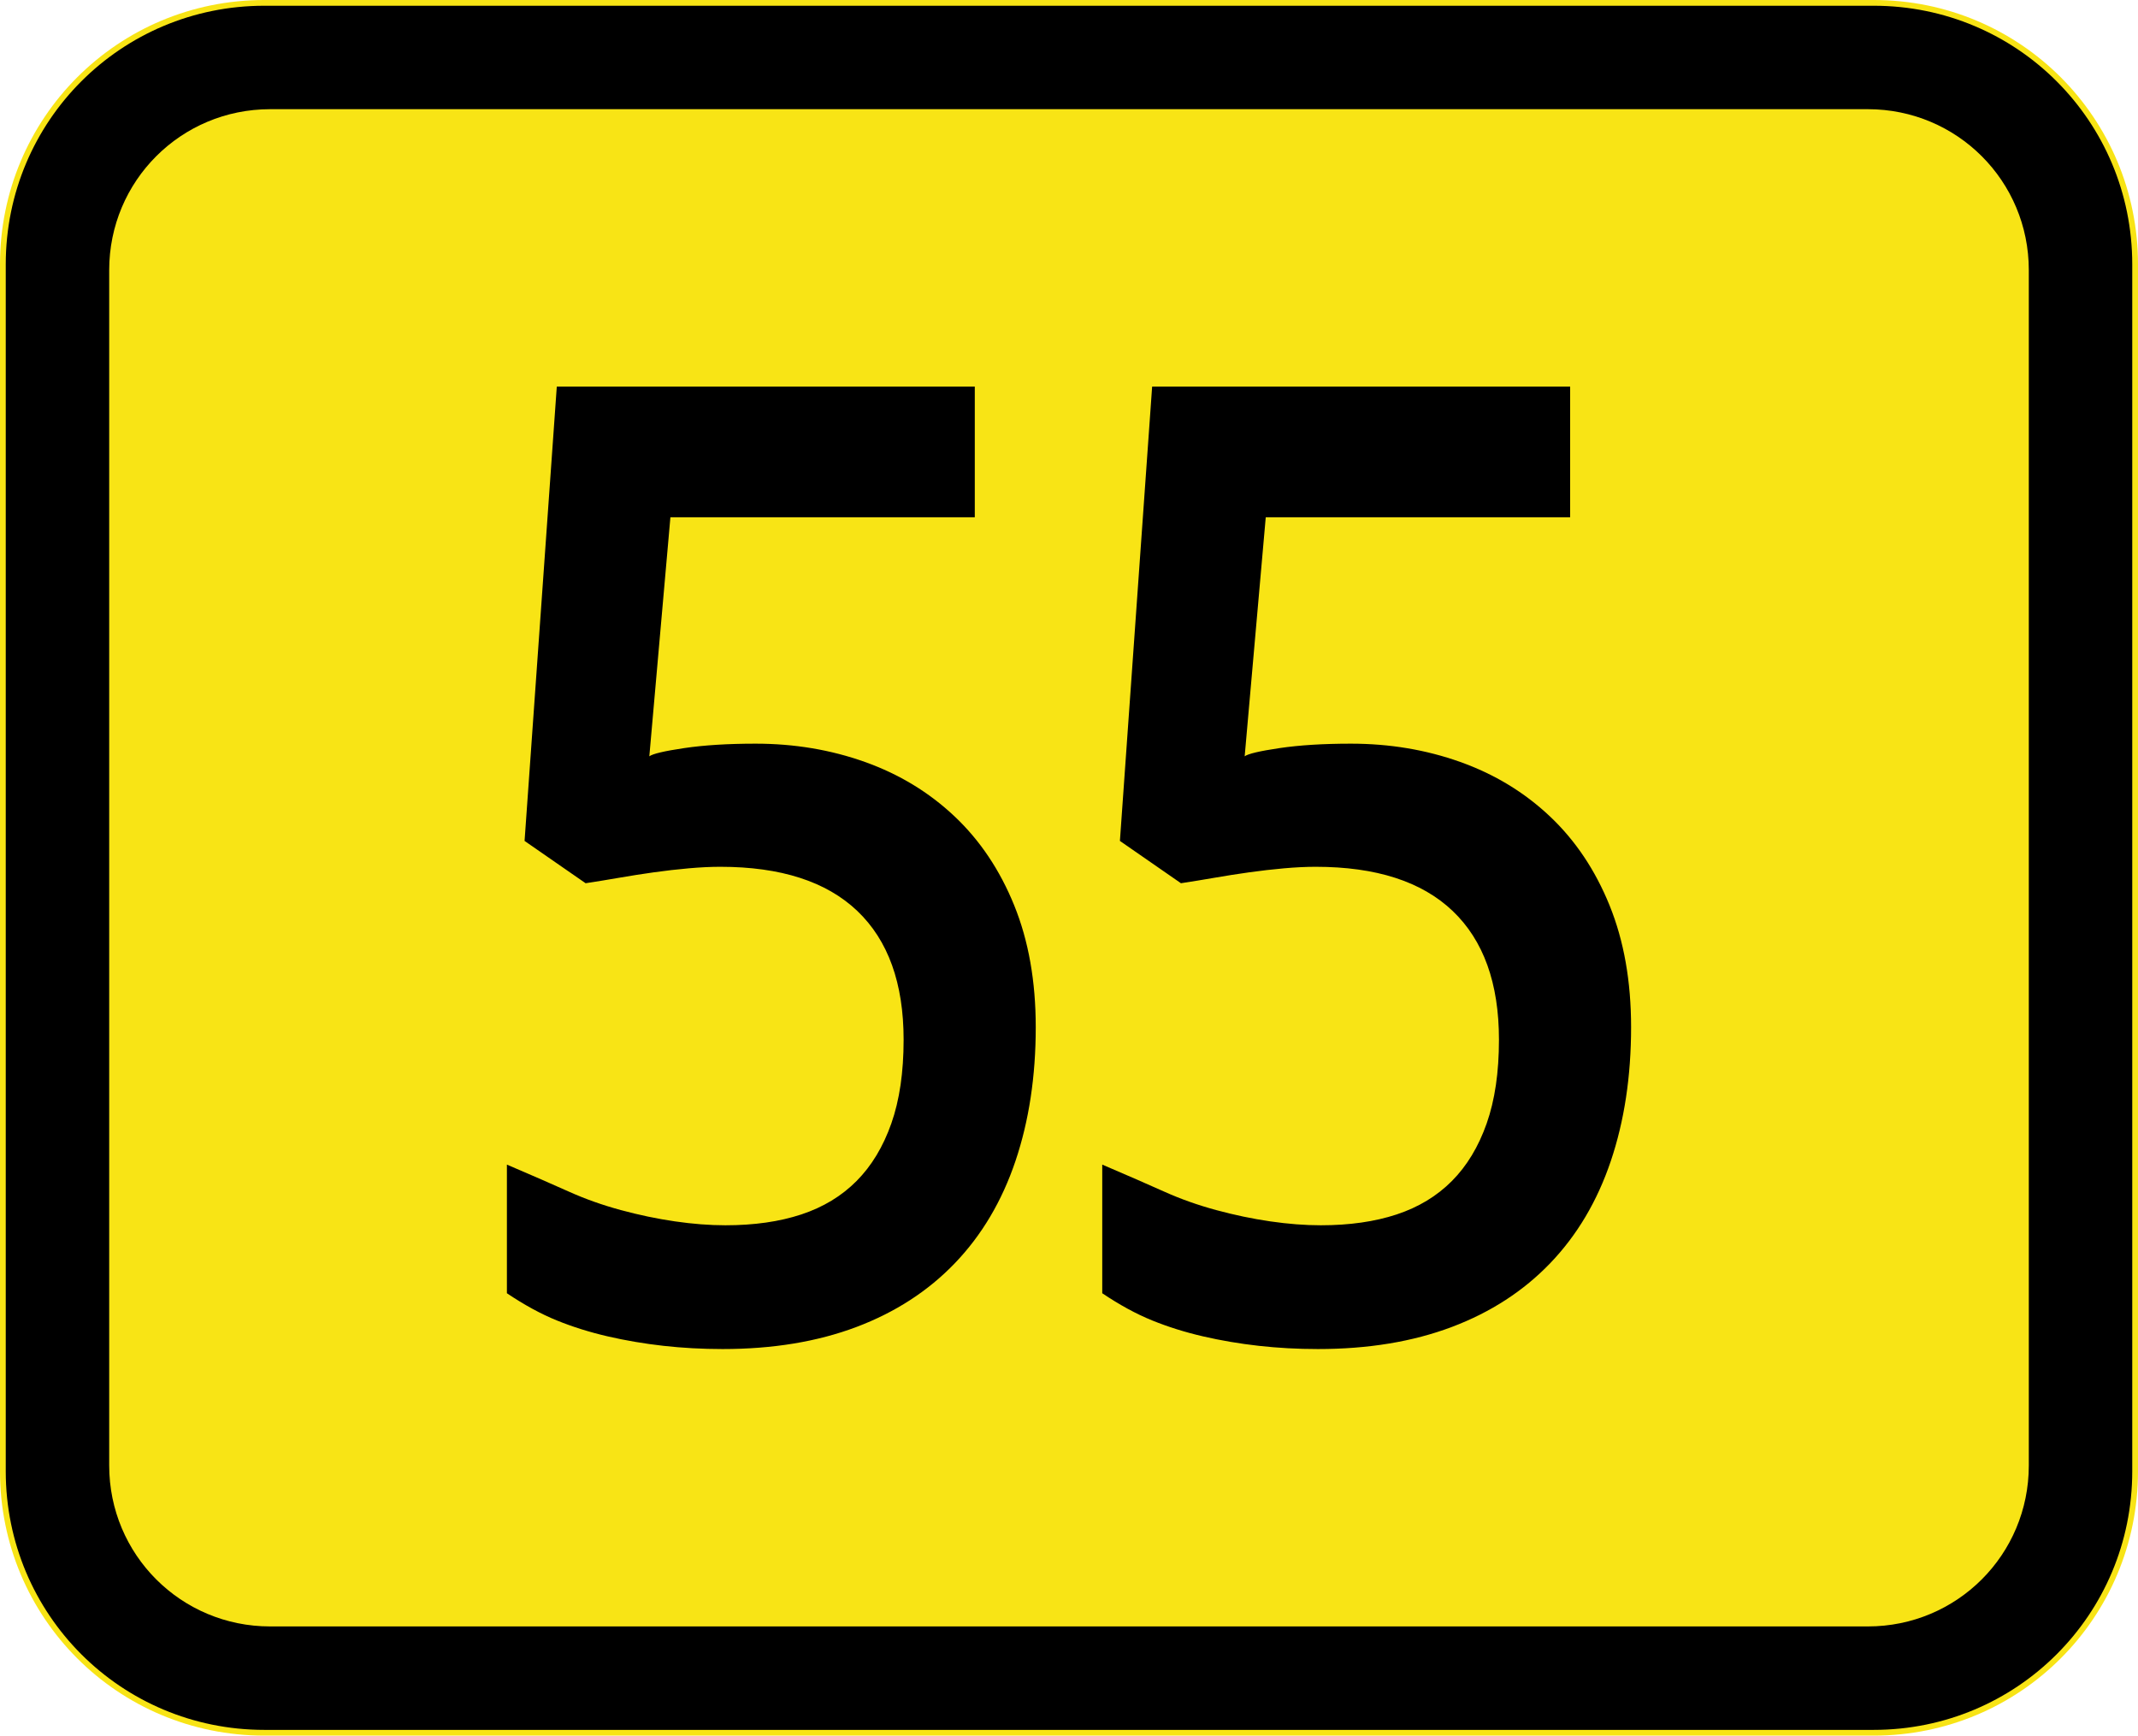 <?xml version="1.0" encoding="UTF-8" standalone="no"?>
<!-- Created with Inkscape (http://www.inkscape.org/) -->

<svg
   xmlns:dc="http://purl.org/dc/elements/1.1/"
   xmlns:cc="http://creativecommons.org/ns#"
   xmlns:rdf="http://www.w3.org/1999/02/22-rdf-syntax-ns#"
   xmlns:svg="http://www.w3.org/2000/svg"
   xmlns="http://www.w3.org/2000/svg"
   xmlns:sodipodi="http://sodipodi.sourceforge.net/DTD/sodipodi-0.dtd"
   xmlns:inkscape="http://www.inkscape.org/namespaces/inkscape"
   width="372"
   height="302"
   id="svg4675"
   version="1.1"
   inkscape:version="0.48.1 "
   sodipodi:docname="B54-EE.svg">
  <defs
     id="defs4677" />
  <sodipodi:namedview
     id="base"
     pagecolor="#ffffff"
     bordercolor="#666666"
     borderopacity="1.0"
     inkscape:pageopacity="0.0"
     inkscape:pageshadow="2"
     inkscape:zoom="0.0875"
     inkscape:cx="-1946.852"
     inkscape:cy="632.27781"
     inkscape:document-units="px"
     inkscape:current-layer="layer1"
     showgrid="false"
     fit-margin-top="0"
     fit-margin-left="0"
     fit-margin-right="0"
     fit-margin-bottom="0"
     inkscape:window-width="1680"
     inkscape:window-height="994"
     inkscape:window-x="-4"
     inkscape:window-y="-4"
     inkscape:window-maximized="1" />
  <g
     inkscape:label="Ebene 1"
     inkscape:groupmode="layer"
     id="layer1"
     transform="translate(-76.857,-335.648)">
    <g
       id="g24942"
       transform="translate(4209.96,-6700.59)">
      <g
         transform="translate(2392.041,4225.625)"
         id="g23873">
        <path
           inkscape:connector-curvature="0"
           id="path23875"
           d="m -6479.144,2810.612 280,0 c 25.484,0 46,20.516 46,46 l 0,210 c 0,25.484 -20.516,46 -46,46 l -280,0 c -25.484,0 -46,-20.516 -46,-46 l 0,-210 c 0,-25.484 20.516,-46 46,-46 z"
           style="fill:#f8e415;fill-opacity:1;fill-rule:nonzero;stroke:none" />
        <path
           inkscape:connector-curvature="0"
           id="path23877"
           d="m -6479.144,2811.612 280,0 c 24.93,0 45,20.07 45,45 l 0,210 c 0,24.93 -20.07,45 -45,45 l -280,0 c -24.93,0 -45,-20.07 -45,-45 l 0,-210 c 0,-24.93 20.07,-45 45,-45 z"
           style="fill:#000000;fill-opacity:1;fill-rule:nonzero;stroke:none" />
        <path
           inkscape:connector-curvature="0"
           id="path23879"
           d="m -6478.144,2829.612 278,0 c 15.512,0 28,12.488 28,28 l 0,208 c 0,15.512 -12.488,28 -28,28 l -278,0 c -15.512,0 -28,-12.488 -28,-28 l 0,-208 c 0,-15.512 12.488,-28 28,-28 z"
           style="fill:#f8e415;fill-opacity:1;fill-rule:nonzero;stroke:none" />
      </g>
      <g
         transform="translate(0.706,4.965)"
         id="g24938">
        <path
           inkscape:connector-curvature="0"
           id="path24097"
           style="font-size:218.138px;font-style:normal;font-variant:normal;font-weight:bold;font-stretch:normal;line-height:125%;letter-spacing:0px;word-spacing:0px;fill:#000000;fill-opacity:1;stroke:none;font-family:Droid Sans;-inkscape-font-specification:Droid Sans Bold"
           d="m -3898.741,7160.671 c 6.726,10e-5 13.066,1.062 19.018,3.186 5.953,2.124 11.145,5.275 15.576,9.453 4.431,4.178 7.896,9.345 10.393,15.5 2.497,6.155 3.745,13.214 3.746,21.178 -2e-4,8.557 -1.176,16.323 -3.527,23.299 -2.352,6.975 -5.859,12.894 -10.522,17.757 -4.663,4.863 -10.384,8.572 -17.163,11.129 -6.779,2.556 -14.537,3.835 -23.273,3.835 -3.532,0 -6.965,-0.187 -10.301,-0.561 -3.336,-0.374 -6.569,-0.923 -9.7,-1.647 -3.131,-0.724 -6.081,-1.649 -8.85,-2.773 -2.769,-1.124 -5.662,-2.7 -8.68,-4.729 l 0,-22.384 c 4.383,1.874 7.986,3.446 10.81,4.715 2.824,1.269 5.827,2.334 9.011,3.197 3.184,0.862 6.328,1.519 9.432,1.97 3.104,0.451 6.028,0.676 8.771,0.676 4.998,0 9.399,-0.629 13.203,-1.886 3.804,-1.257 7.008,-3.198 9.615,-5.822 2.607,-2.624 4.622,-5.961 6.047,-10.011 1.424,-4.05 2.137,-8.907 2.137,-14.571 -1e-4,-9.824 -2.689,-17.294 -8.066,-22.412 -5.378,-5.117 -13.32,-7.676 -23.826,-7.676 -1.665,10e-5 -3.5,0.089 -5.506,0.267 -2.006,0.178 -4.032,0.41 -6.078,0.698 -2.046,0.287 -4.036,0.599 -5.971,0.936 -1.934,0.337 -3.896,0.657 -5.885,0.96 l -10.62,-7.361 5.607,-79.055 72.73,0 0,22.741 -52.962,0 -3.667,41.592 c 0.582,-0.439 2.604,-0.916 6.069,-1.43 3.464,-0.514 7.609,-0.771 12.434,-0.771 z" />
        <path
           d="m -4002.327,7160.671 c 6.726,10e-5 13.066,1.062 19.018,3.186 5.953,2.124 11.145,5.275 15.576,9.453 4.431,4.178 7.896,9.345 10.393,15.5 2.497,6.155 3.745,13.214 3.746,21.178 -2e-4,8.557 -1.176,16.323 -3.527,23.299 -2.352,6.975 -5.859,12.894 -10.522,17.757 -4.663,4.863 -10.384,8.572 -17.163,11.129 -6.779,2.556 -14.537,3.835 -23.273,3.835 -3.532,0 -6.965,-0.187 -10.301,-0.561 -3.336,-0.374 -6.569,-0.923 -9.7,-1.647 -3.131,-0.724 -6.081,-1.649 -8.85,-2.773 -2.769,-1.124 -5.662,-2.7 -8.68,-4.729 l 0,-22.384 c 4.383,1.874 7.986,3.446 10.81,4.715 2.824,1.269 5.827,2.334 9.011,3.197 3.184,0.862 6.328,1.519 9.432,1.97 3.104,0.451 6.028,0.676 8.771,0.676 4.998,0 9.399,-0.629 13.203,-1.886 3.804,-1.257 7.008,-3.198 9.615,-5.822 2.607,-2.624 4.622,-5.961 6.047,-10.011 1.424,-4.05 2.137,-8.907 2.137,-14.571 -1e-4,-9.824 -2.689,-17.294 -8.066,-22.412 -5.378,-5.117 -13.32,-7.676 -23.826,-7.676 -1.665,10e-5 -3.5,0.089 -5.506,0.267 -2.006,0.178 -4.032,0.41 -6.078,0.698 -2.046,0.287 -4.036,0.599 -5.971,0.936 -1.934,0.337 -3.896,0.657 -5.885,0.96 l -10.62,-7.361 5.607,-79.055 72.73,0 0,22.741 -52.962,0 -3.667,41.592 c 0.582,-0.439 2.604,-0.916 6.069,-1.43 3.464,-0.514 7.609,-0.771 12.434,-0.771 z"
           style="font-size:218.138px;font-style:normal;font-variant:normal;font-weight:bold;font-stretch:normal;line-height:125%;letter-spacing:0px;word-spacing:0px;fill:#000000;fill-opacity:1;stroke:none;font-family:Droid Sans;-inkscape-font-specification:Droid Sans Bold"
           id="path24099"
           inkscape:connector-curvature="0" />
      </g>
    </g>
  </g>
</svg>
